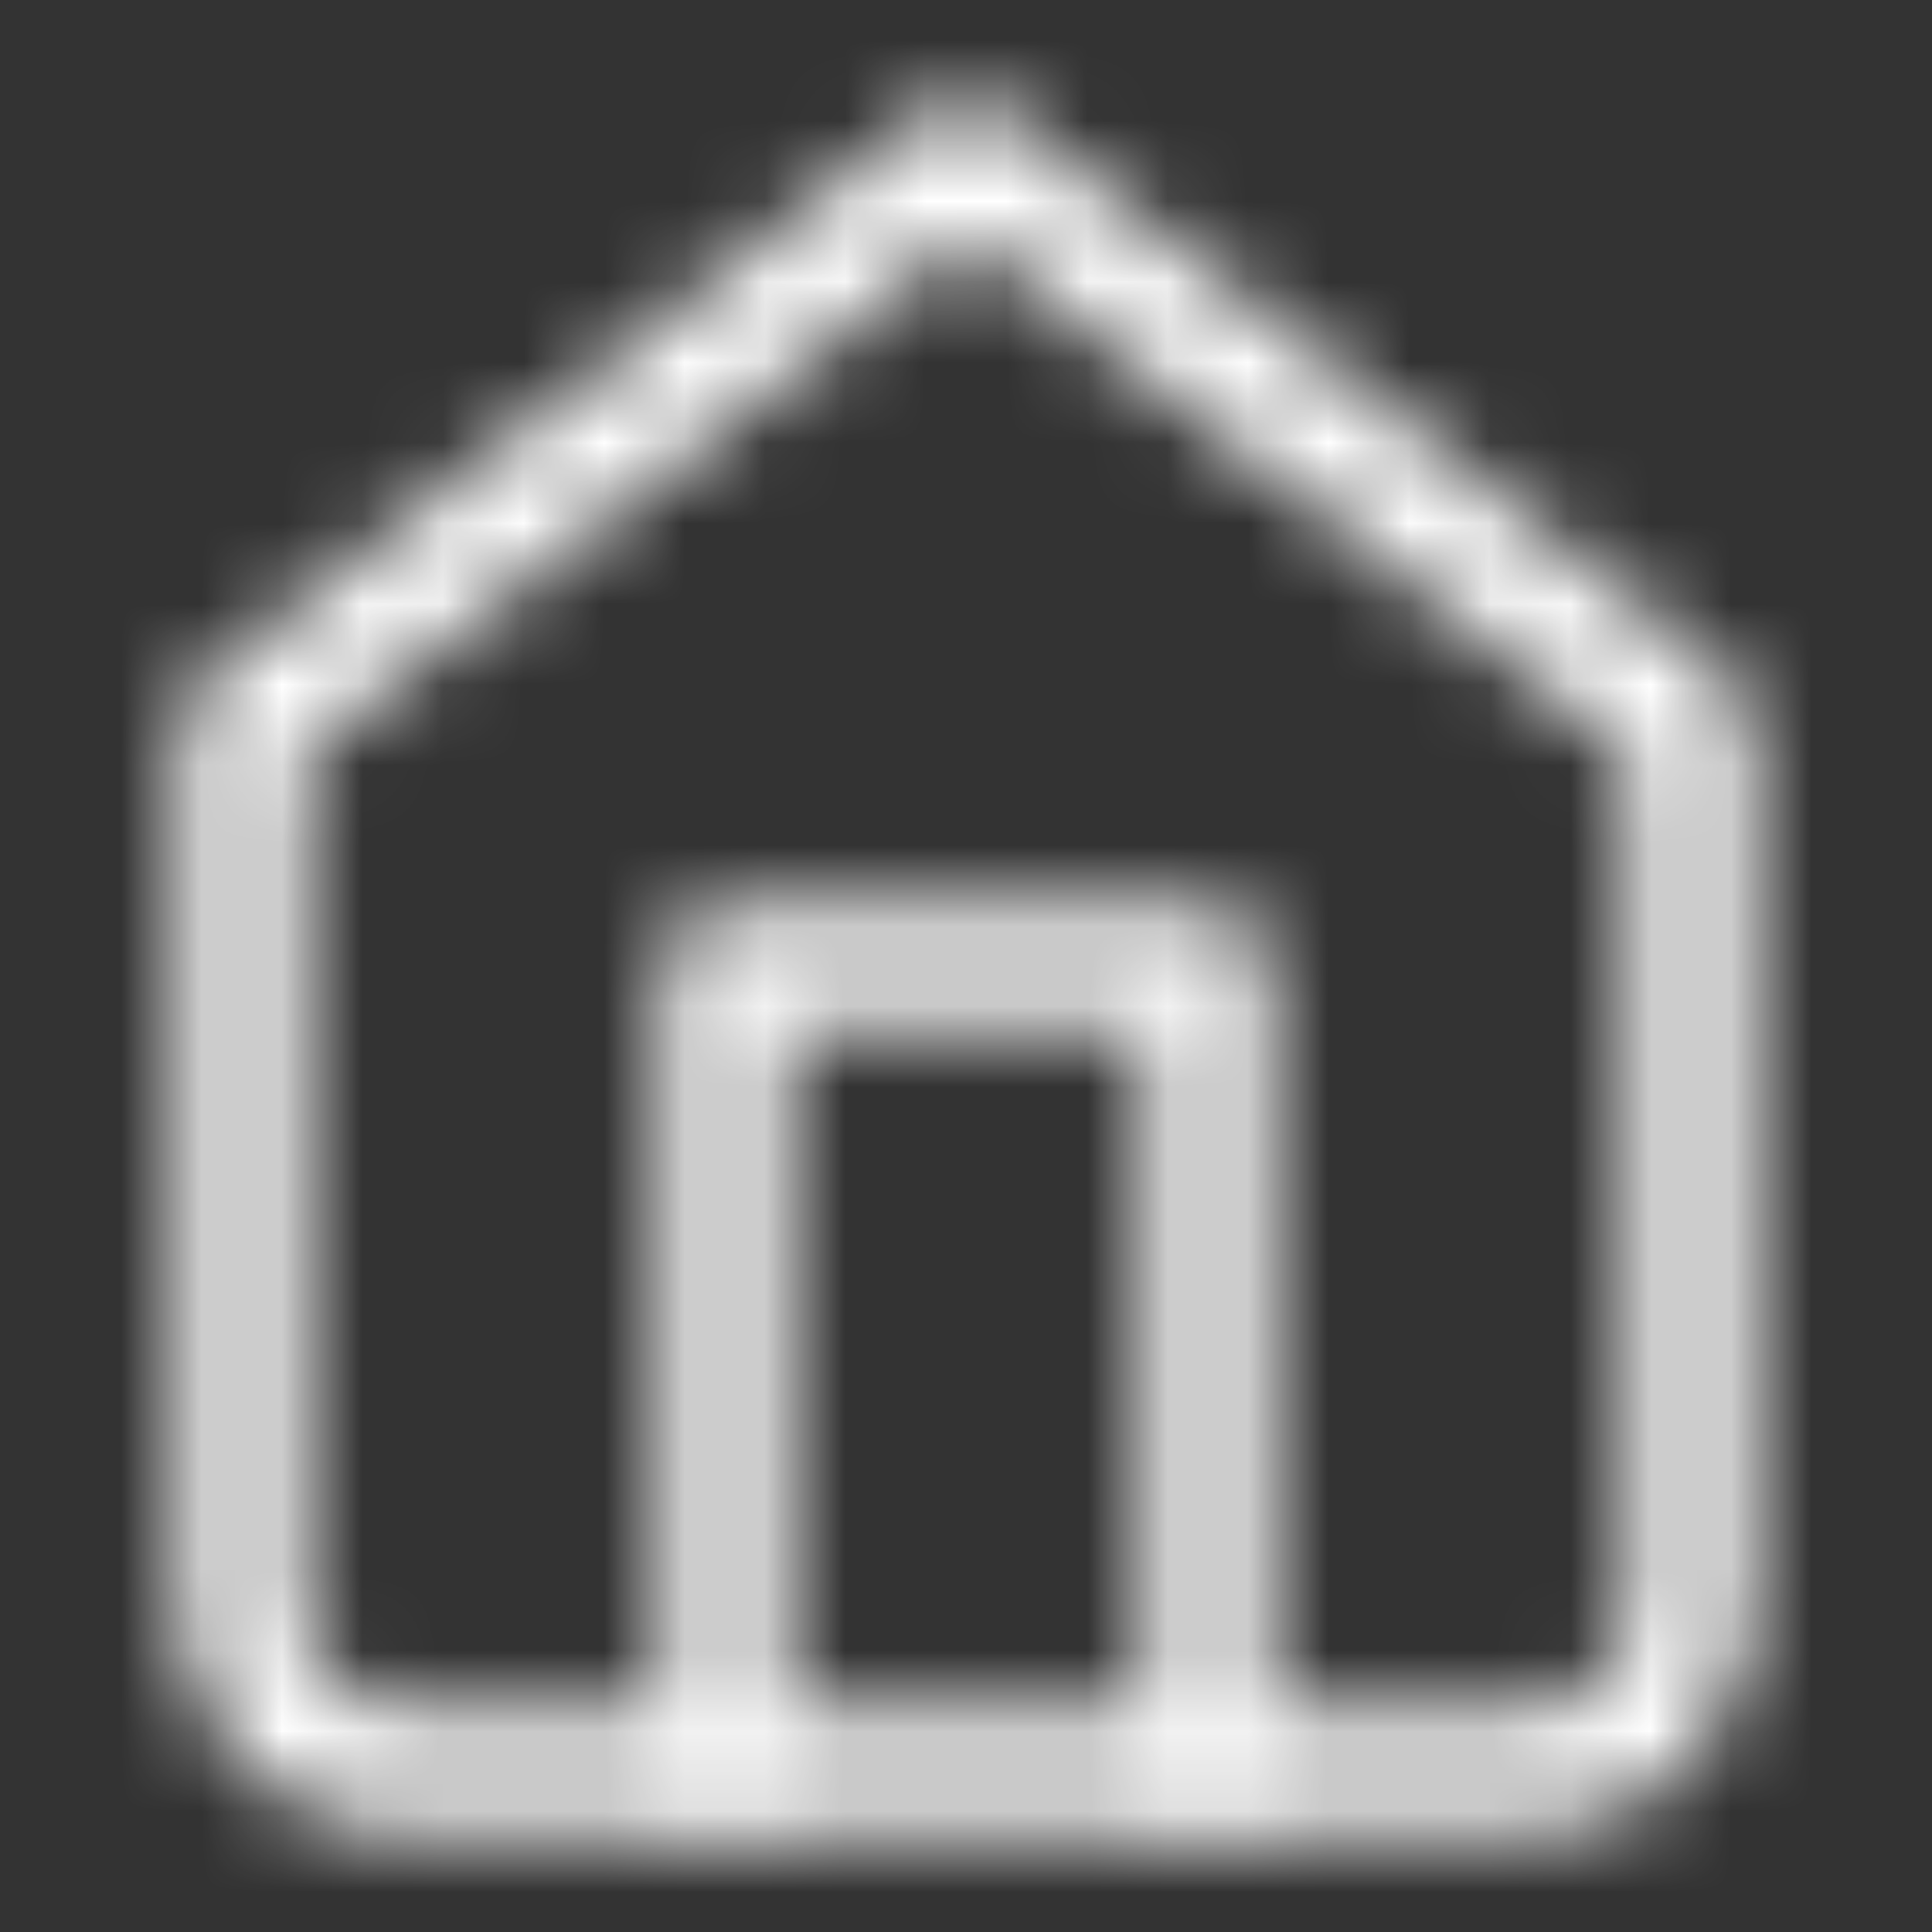<svg width="24" height="24" viewBox="0 0 24 24" fill="none" xmlns="http://www.w3.org/2000/svg">
<rect x="0" y="0" width="24" height="24" fill="#333333" stroke="none"/>
<mask id="mask0_633_10146" style="mask-type:alpha" maskUnits="userSpaceOnUse" x="0" y="0" width="24" height="24">
<path d="M3 9L12 2L21 9V20C21 20.53 20.789 21.039 20.414 21.414C20.039 21.789 19.53 22 19 22H5C4.47 22 3.961 21.789 3.586 21.414C3.211 21.039 3 20.53 3 20V9Z" stroke="black" stroke-width="1.5" stroke-linecap="round" stroke-linejoin="round"/>
<path d="M9 22V12H15V22" stroke="black" stroke-width="1.5" stroke-linecap="round" stroke-linejoin="round"/>
</mask>
<g mask="url(#mask0_633_10146)">
<circle cx="16.334" cy="15" r="26" fill="white"/>
</g>
</svg>
